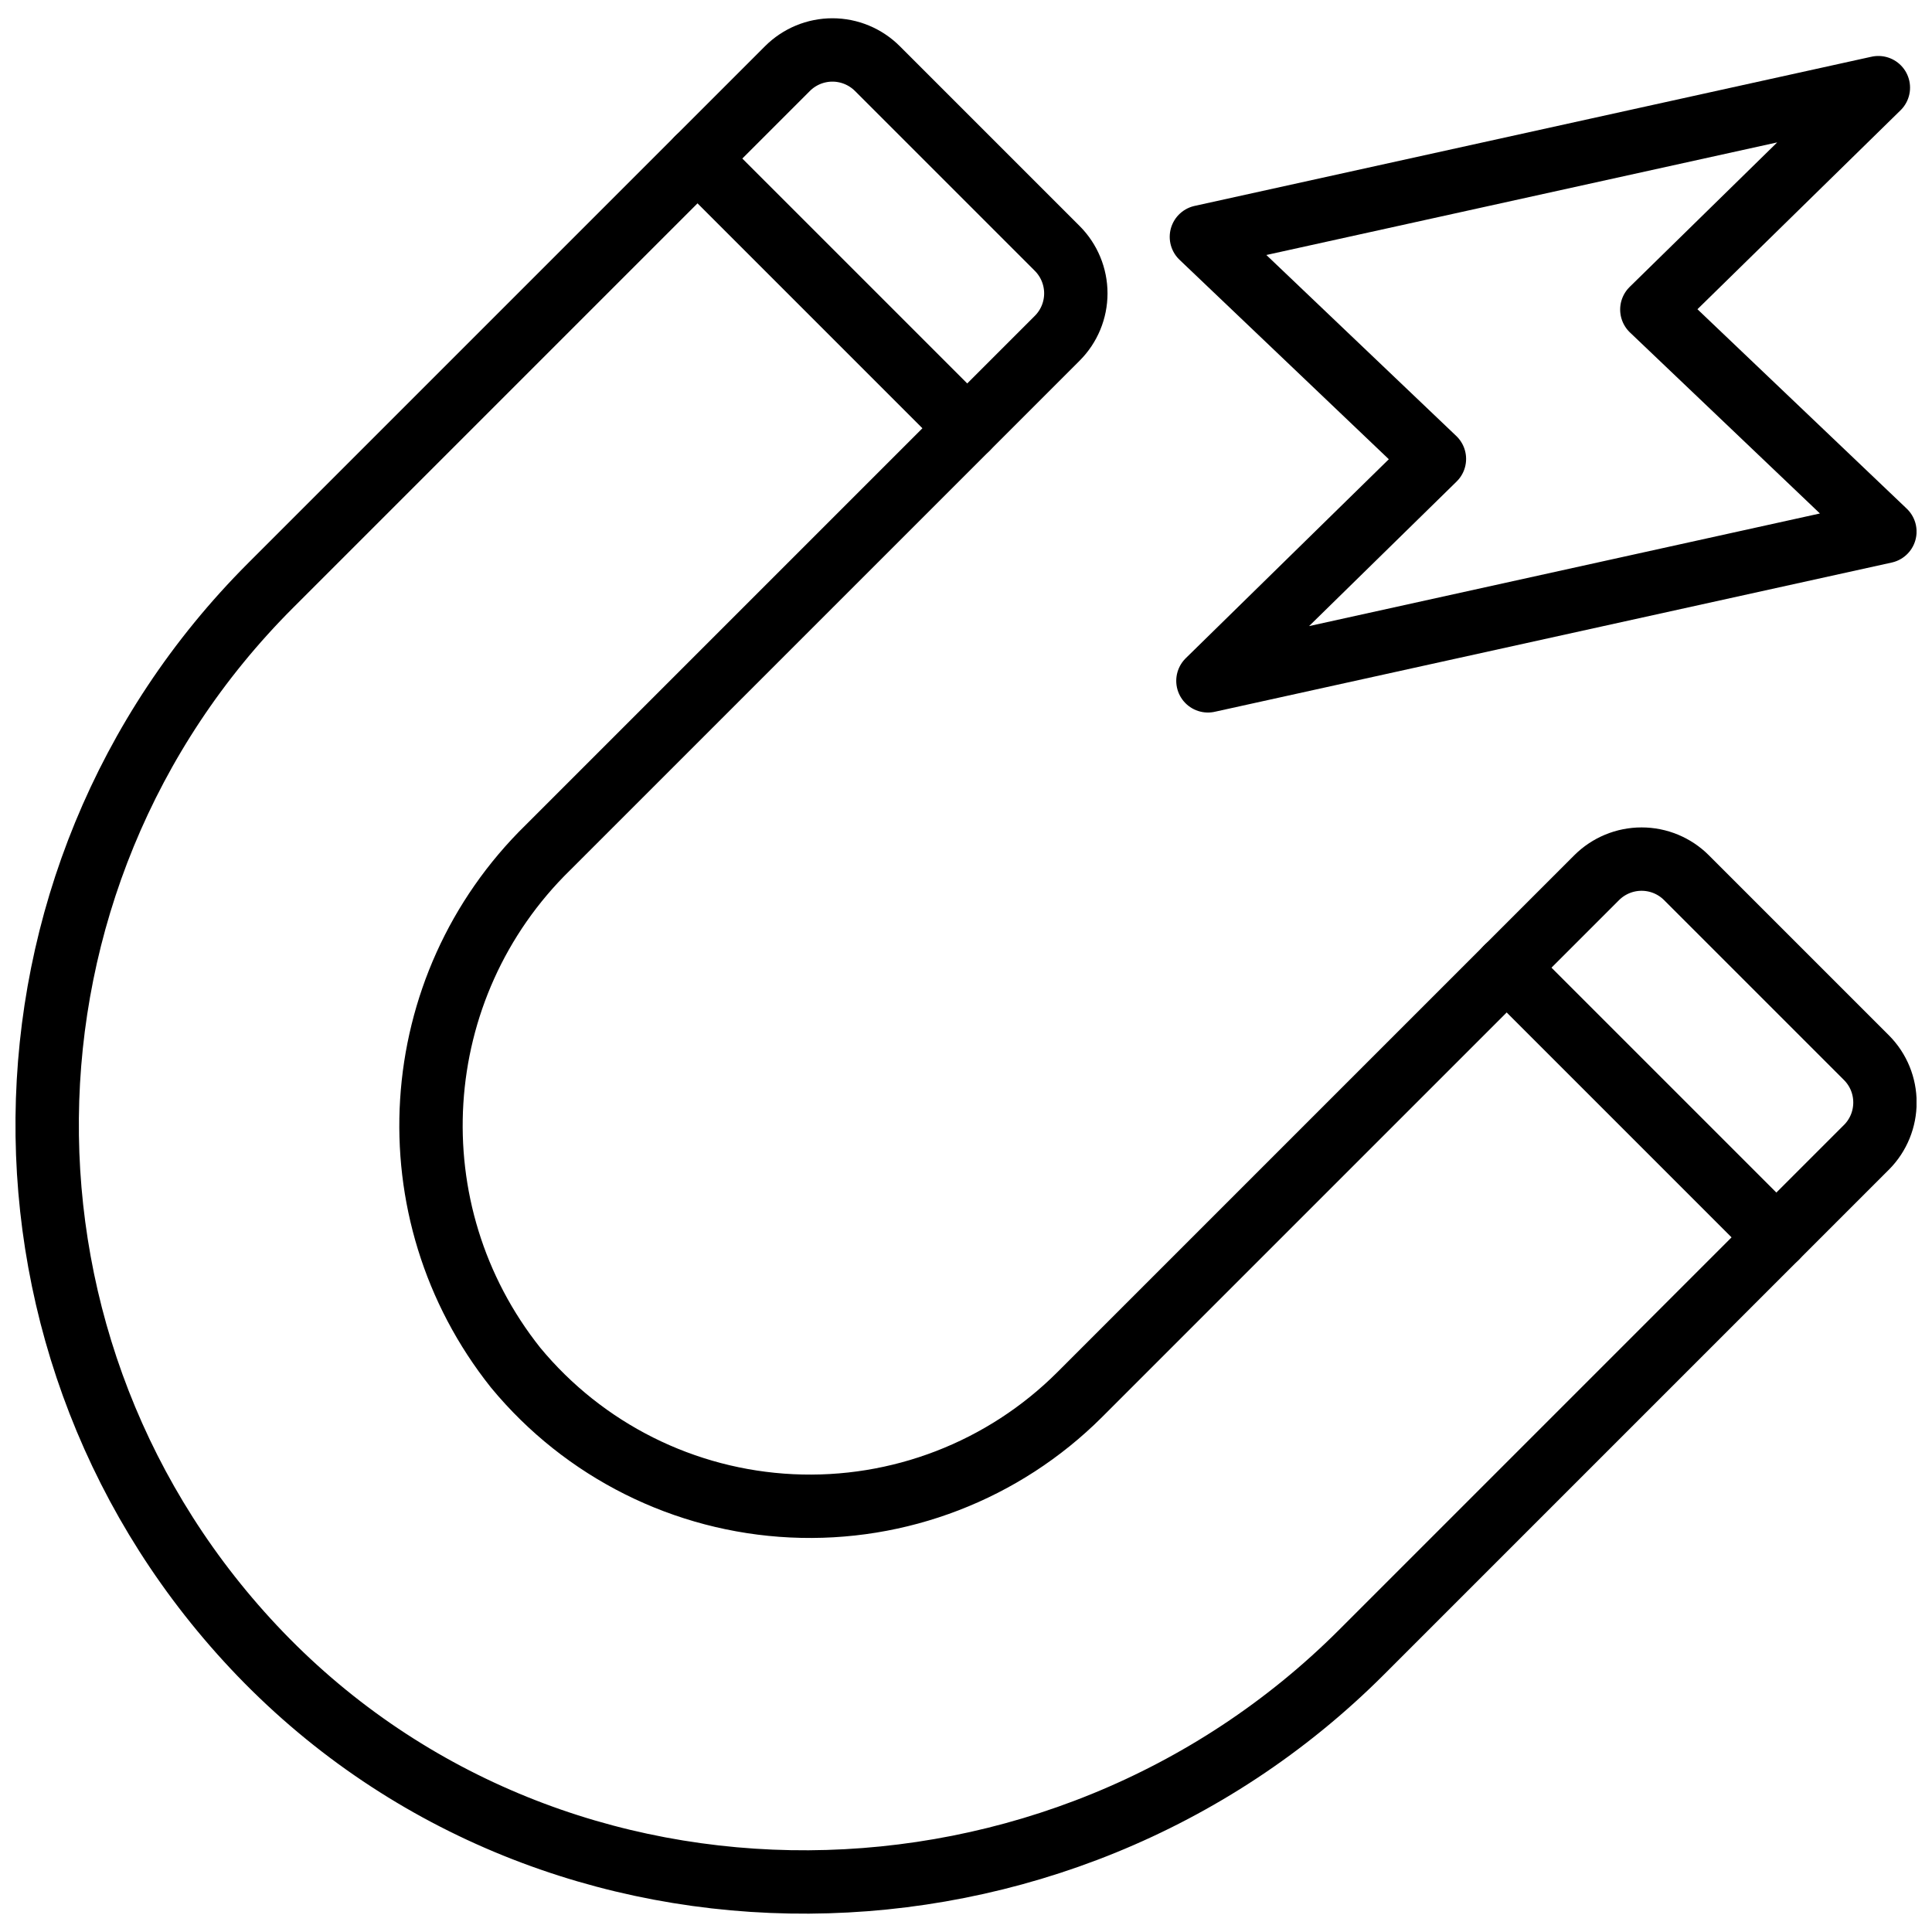 <?xml version="1.0" encoding="UTF-8"?>
<!-- Uploaded to: SVG Repo, www.svgrepo.com, Generator: SVG Repo Mixer Tools -->
<svg width="800px" height="800px" version="1.1" viewBox="144 144 512 512" xmlns="http://www.w3.org/2000/svg">
 <defs>
  <clipPath id="b">
   <path d="m148.09 148.09h503.81v503.81h-503.81z"/>
  </clipPath>
  <clipPath id="a">
   <path d="m453 158h198.9v175h-198.9z"/>
  </clipPath>
 </defs>
 <path transform="matrix(8.397 0 0 8.397 156.49 156.49)" d="m20.526 3.516 8.512 8.512" fill="none" stroke="#000000" stroke-linecap="round" stroke-linejoin="round" stroke-width="2"/>
 <path transform="matrix(8.397 0 0 8.397 156.49 156.49)" d="m46.063 29.052 8.512 8.512" fill="none" stroke="#000000" stroke-linecap="round" stroke-linejoin="round" stroke-width="2"/>
 <g clip-path="url(#b)">
  <path transform="matrix(8.397 0 0 8.397 156.49 156.49)" d="m57.412 34.727-15.93 15.93c-9.54 9.54-25.389 9.775-34.75 0.06-9.097-9.452-8.956-24.446 0.318-33.725l16.315-16.315c0.376-0.376 0.887-0.588 1.419-0.588 0.532 0 1.042 0.212 1.419 0.588l5.675 5.675c0.376 0.376 0.588 0.887 0.588 1.419 0 0.532-0.211 1.042-0.588 1.418l-16.069 16.069c-4.502 4.399-4.944 11.492-1.024 16.417 2.16 2.616 5.323 4.199 8.712 4.362 3.389 0.163 6.689-1.111 9.09-3.508l16.315-16.315c0.376-0.376 0.887-0.588 1.419-0.588 0.532 0 1.042 0.211 1.418 0.588l5.675 5.675c0.784 0.783 0.784 2.053 0 2.837zm0 0" fill="none" stroke="#000000" stroke-linecap="round" stroke-linejoin="round" stroke-width="2"/>
 </g>
 <g clip-path="url(#a)">
  <path transform="matrix(8.397 0 0 8.397 156.49 156.49)" d="m58 15.29-7.355-7.008 7.149-7.003-21.365 4.709 7.354 7.008-7.148 7.004zm0 0" fill="none" stroke="#000000" stroke-linecap="round" stroke-linejoin="round" stroke-width="2"/>
 </g>
</svg>